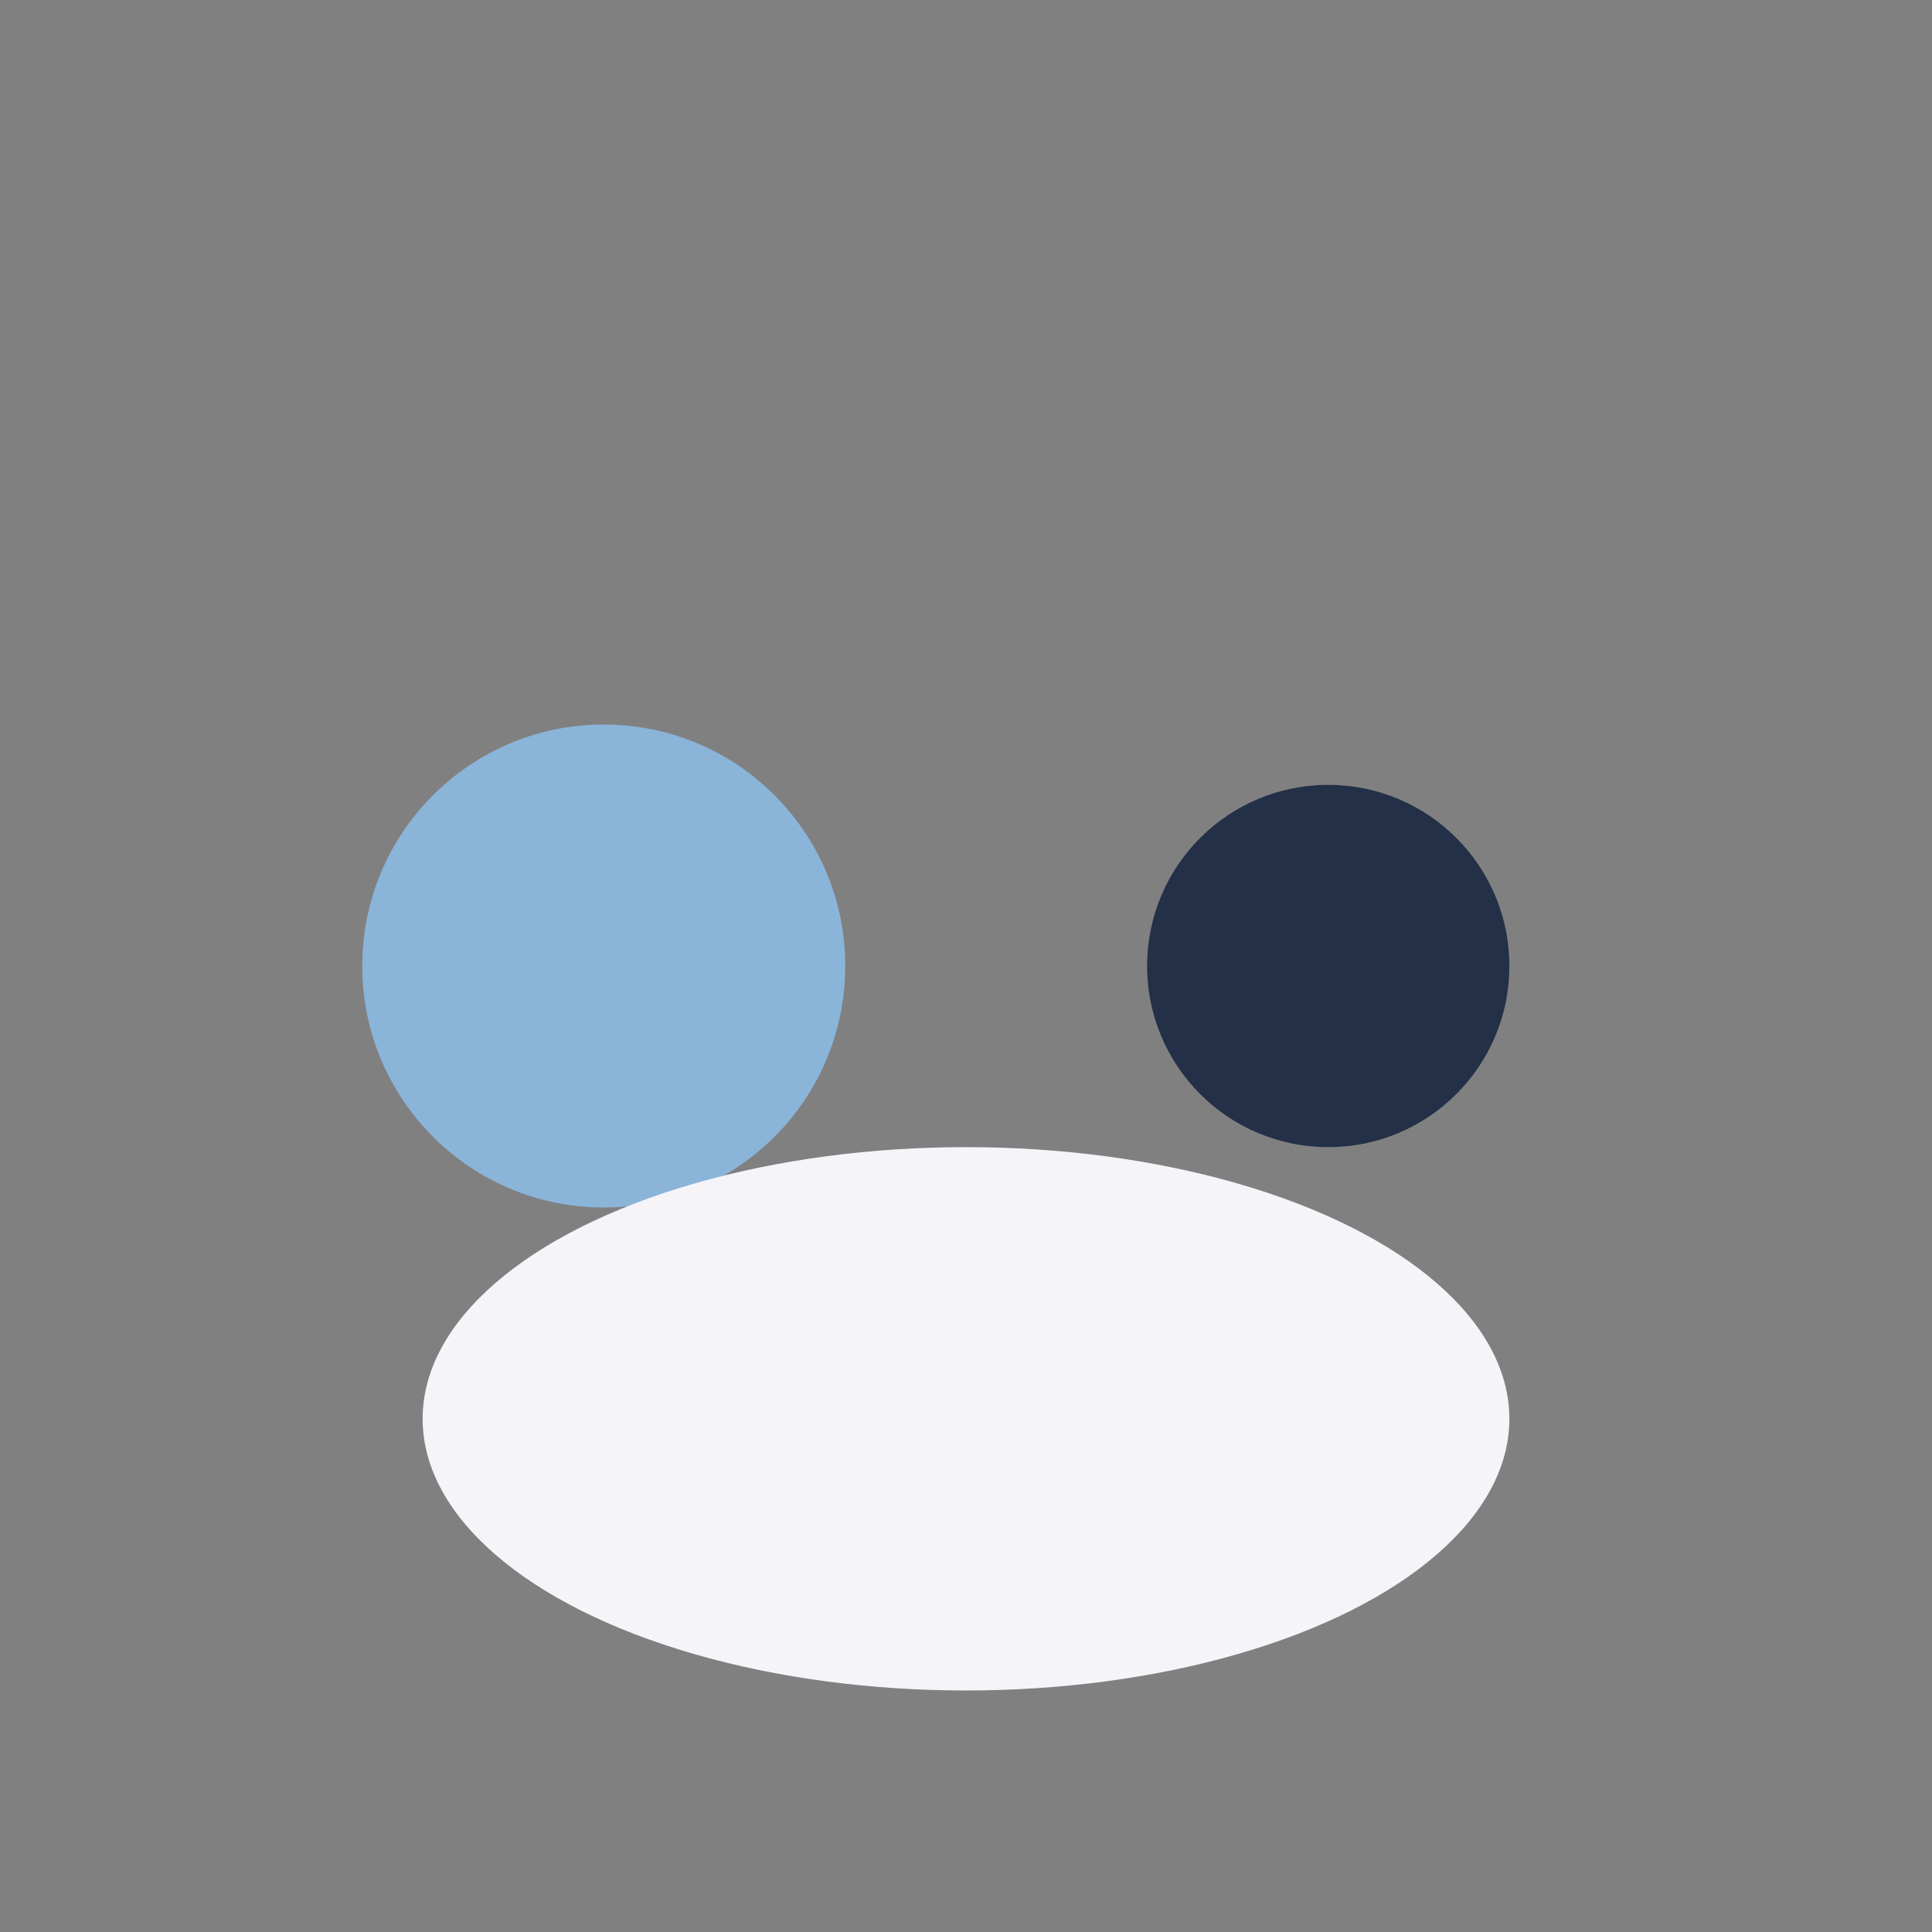 <?xml version="1.0" encoding="UTF-8"?>
<svg xmlns="http://www.w3.org/2000/svg" width="32" height="32" viewBox="0 0 32 32"><rect x="0" y="0" width="32" height="32" fill="#808080" stroke="none"/><circle cx="10" cy="16" r="4" fill="#8BB4D9"/><circle cx="22" cy="16" r="3" fill="#233047"/><ellipse cx="16" cy="23.5" rx="9" ry="4.5" fill="#F4F4F9"/></svg>